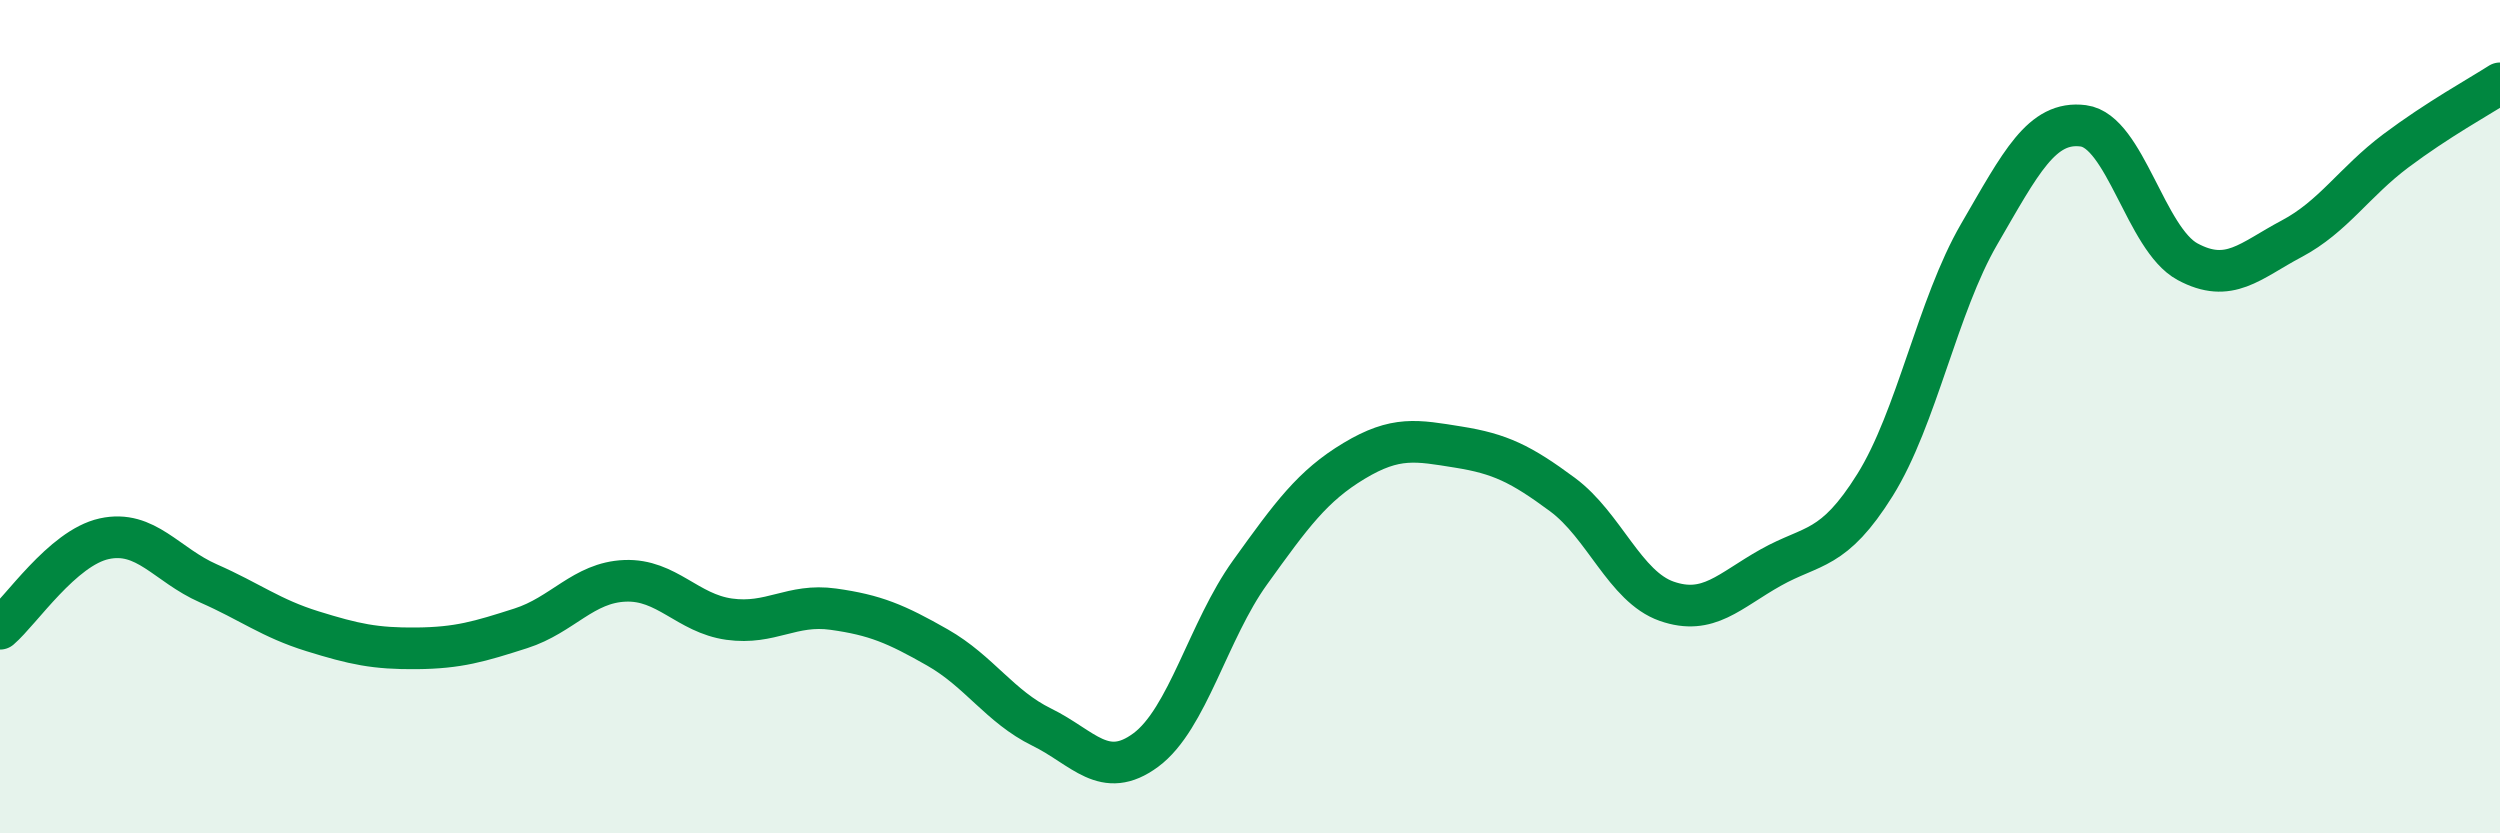 
    <svg width="60" height="20" viewBox="0 0 60 20" xmlns="http://www.w3.org/2000/svg">
      <path
        d="M 0,15.09 C 0.5,14.66 1.5,13.15 2.5,12.93 C 3.5,12.71 4,13.56 5,14 C 6,14.44 6.5,14.84 7.5,15.15 C 8.5,15.46 9,15.57 10,15.56 C 11,15.55 11.5,15.4 12.5,15.08 C 13.5,14.76 14,13.98 15,13.94 C 16,13.9 16.5,14.72 17.5,14.86 C 18.5,15 19,14.48 20,14.62 C 21,14.76 21.5,14.97 22.5,15.54 C 23.5,16.11 24,16.96 25,17.45 C 26,17.94 26.5,18.74 27.5,18 C 28.5,17.26 29,15.13 30,13.74 C 31,12.35 31.5,11.66 32.5,11.06 C 33.5,10.46 34,10.57 35,10.73 C 36,10.89 36.5,11.13 37.5,11.87 C 38.5,12.61 39,14.08 40,14.43 C 41,14.78 41.5,14.18 42.5,13.62 C 43.5,13.06 44,13.24 45,11.64 C 46,10.04 46.5,7.34 47.5,5.62 C 48.5,3.9 49,2.89 50,3.02 C 51,3.15 51.5,5.74 52.5,6.28 C 53.5,6.82 54,6.26 55,5.73 C 56,5.2 56.5,4.37 57.5,3.62 C 58.5,2.87 59.5,2.32 60,2L60 20L0 20Z"
        fill="#008740"
        opacity="0.1"
        stroke-linecap="round"
        stroke-linejoin="round"
      />
      <path
        d="M 0,15.09 C 0.5,14.66 1.5,13.15 2.5,12.93 C 3.5,12.71 4,13.56 5,14 C 6,14.44 6.5,14.84 7.5,15.15 C 8.5,15.46 9,15.57 10,15.56 C 11,15.55 11.5,15.4 12.5,15.08 C 13.5,14.76 14,13.98 15,13.94 C 16,13.9 16.5,14.72 17.5,14.86 C 18.5,15 19,14.48 20,14.62 C 21,14.76 21.5,14.97 22.5,15.54 C 23.5,16.11 24,16.96 25,17.45 C 26,17.94 26.5,18.74 27.5,18 C 28.5,17.26 29,15.13 30,13.74 C 31,12.35 31.5,11.66 32.5,11.06 C 33.5,10.46 34,10.57 35,10.73 C 36,10.89 36.5,11.13 37.5,11.87 C 38.5,12.61 39,14.08 40,14.43 C 41,14.78 41.5,14.18 42.5,13.62 C 43.5,13.06 44,13.24 45,11.64 C 46,10.04 46.5,7.34 47.5,5.62 C 48.5,3.9 49,2.89 50,3.02 C 51,3.15 51.5,5.74 52.5,6.28 C 53.5,6.82 54,6.26 55,5.73 C 56,5.2 56.5,4.37 57.5,3.62 C 58.5,2.87 59.5,2.32 60,2"
        stroke="#008740"
        stroke-width="1"
        fill="none"
        stroke-linecap="round"
        stroke-linejoin="round"
      />
    </svg>
  